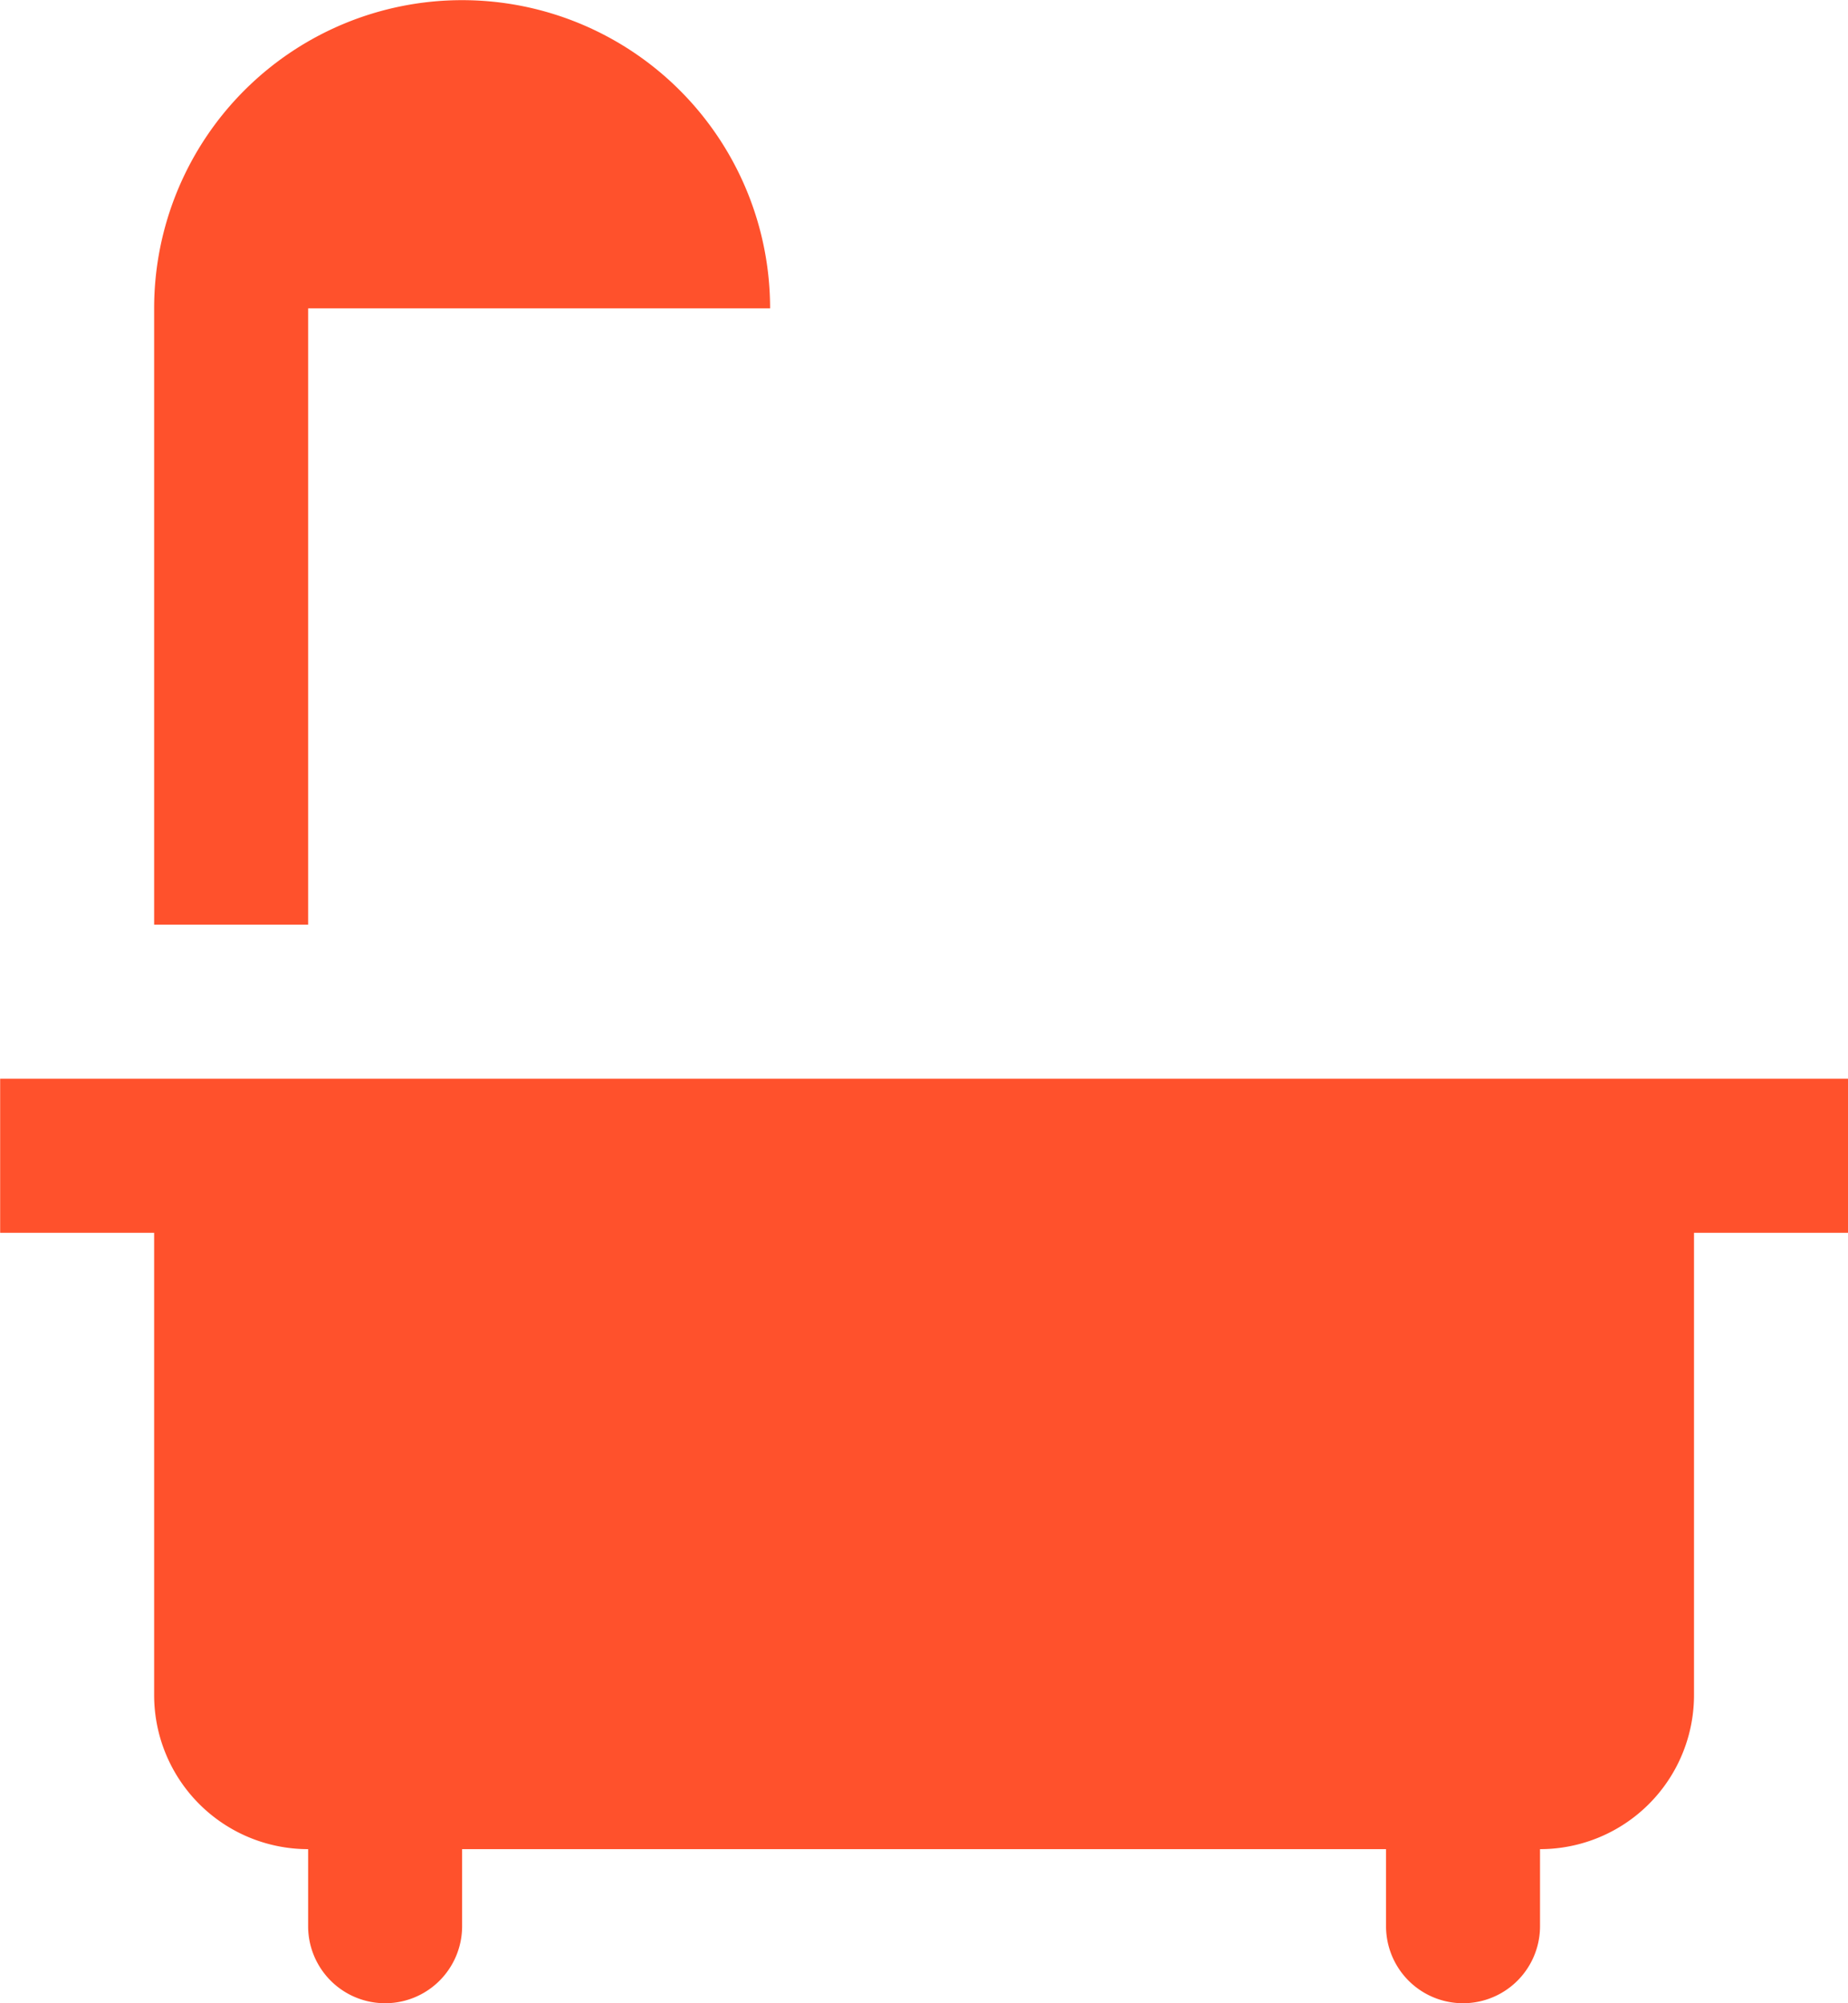 <svg xmlns="http://www.w3.org/2000/svg" width="12.001" height="13" viewBox="0 0 12.001 13">
  <g id="Bath_Icon" data-name="Bath Icon" transform="translate(0.002 0.002)">
    <path id="Union_14" data-name="Union 14" d="M9,12.5V12H3v.5a.5.5,0,1,1-1,0V12a1,1,0,0,1-1-1V8H0V7H12V8H11v3a1,1,0,0,1-1,1h0v.5a.5.5,0,1,1-1,0ZM1,6V2H2V6ZM1,2A2,2,0,0,1,5,2Z" transform="translate(-0.001 -0.001)" fill="#FF512C"/>
  </g>
</svg>
